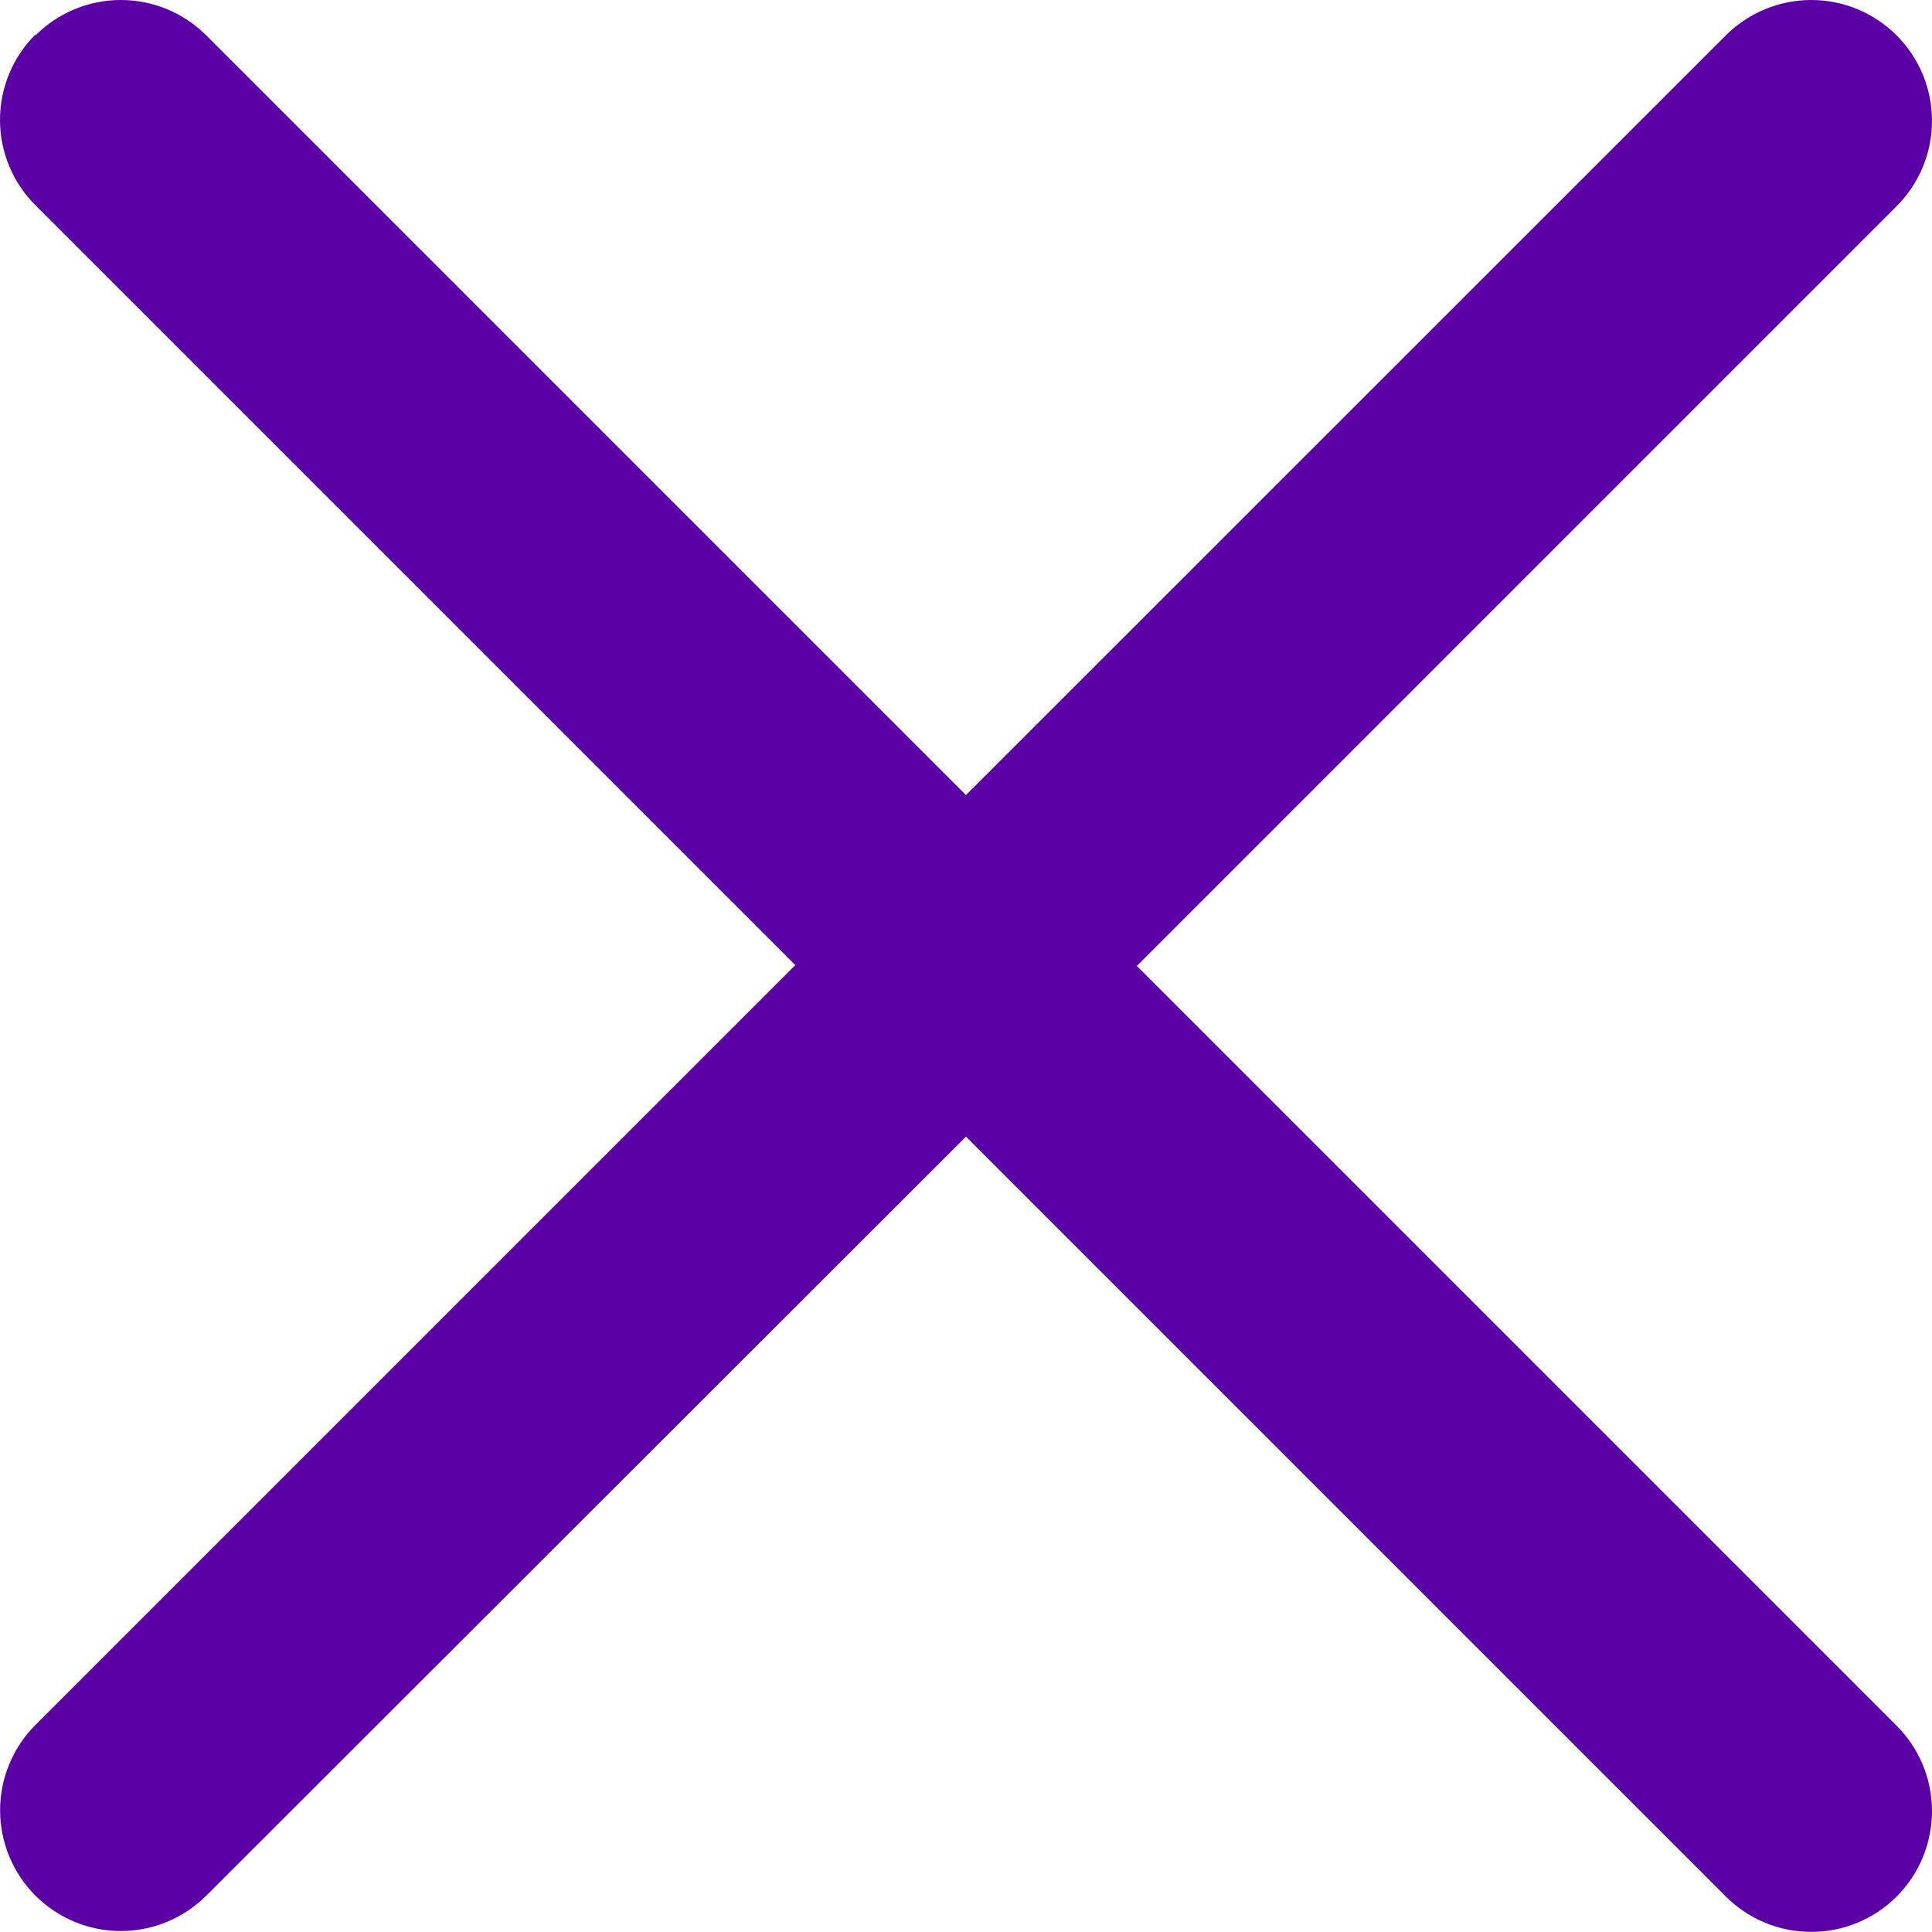 <svg width="40" height="40" viewBox="0 0 40 40" fill="none" xmlns="http://www.w3.org/2000/svg">
<path fill-rule="evenodd" clip-rule="evenodd" d="M0.736 0.731C1.204 0.263 1.84 0 2.502 0C3.165 0 3.8 0.263 4.269 0.731L19.999 16.461L35.733 0.731C36.203 0.263 36.839 -6.54165e-05 37.502 0C38.165 0.001 38.8 0.265 39.269 0.734C39.737 1.203 40 1.839 40 2.502C40 3.165 39.736 3.801 39.267 4.269L23.537 19.999L39.267 35.729C39.736 36.198 40 36.833 40 37.496C40 38.16 39.737 38.796 39.269 39.265C38.8 39.734 38.165 39.998 37.502 39.998C36.839 39.998 36.203 39.736 35.733 39.267L19.999 23.533L4.269 39.249C3.8 39.717 3.164 39.98 2.501 39.98C1.838 39.98 1.202 39.716 0.733 39.247C0.265 38.777 0.002 38.141 0.002 37.478C0.003 36.815 0.266 36.18 0.736 35.711L16.466 19.981L0.736 4.251C0.502 4.019 0.317 3.744 0.191 3.44C0.065 3.137 0 2.811 0 2.482C0 2.153 0.065 1.828 0.191 1.524C0.317 1.221 0.502 0.945 0.736 0.713V0.731Z" fill="#5A00A6"/>
</svg>
